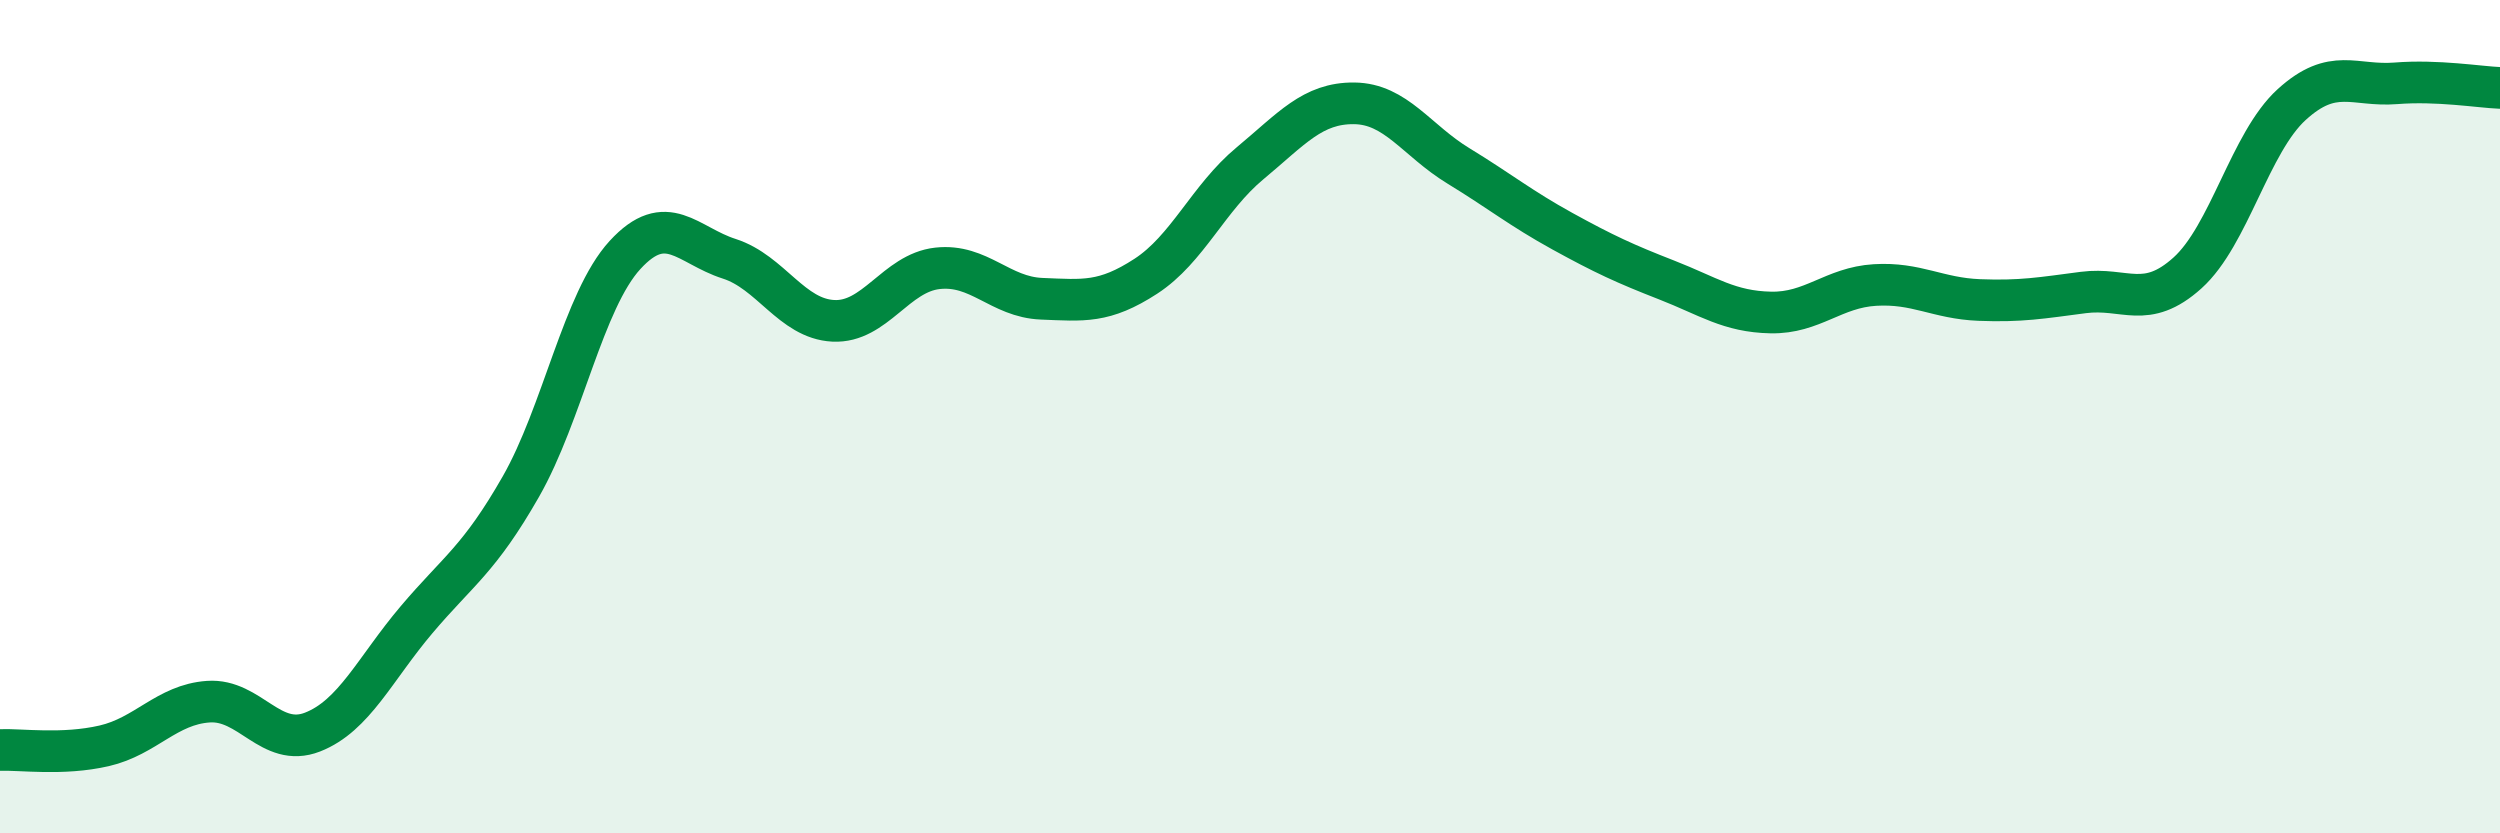
    <svg width="60" height="20" viewBox="0 0 60 20" xmlns="http://www.w3.org/2000/svg">
      <path
        d="M 0,18 C 0.5,17.98 1.5,18.13 2.5,17.9 C 3.5,17.67 4,16.91 5,16.84 C 6,16.77 6.5,17.96 7.5,17.57 C 8.5,17.18 9,16.05 10,14.87 C 11,13.69 11.5,13.43 12.5,11.68 C 13.5,9.93 14,7.21 15,6.12 C 16,5.03 16.5,5.89 17.5,6.21 C 18.5,6.53 19,7.65 20,7.7 C 21,7.75 21.5,6.55 22.5,6.44 C 23.5,6.33 24,7.13 25,7.17 C 26,7.21 26.5,7.28 27.5,6.63 C 28.5,5.98 29,4.75 30,3.92 C 31,3.09 31.5,2.47 32.5,2.48 C 33.5,2.49 34,3.37 35,3.98 C 36,4.59 36.5,5 37.5,5.55 C 38.5,6.1 39,6.33 40,6.72 C 41,7.11 41.5,7.48 42.5,7.5 C 43.5,7.52 44,6.9 45,6.84 C 46,6.78 46.5,7.16 47.5,7.2 C 48.5,7.24 49,7.15 50,7.02 C 51,6.89 51.5,7.45 52.5,6.55 C 53.5,5.65 54,3.42 55,2.51 C 56,1.6 56.5,2.08 57.5,2 C 58.5,1.92 59.5,2.09 60,2.11L60 20L0 20Z"
        fill="#008740"
        opacity="0.1"
        stroke-linecap="round"
        stroke-linejoin="round"
      />
      <path
        d="M 0,18 C 0.5,17.98 1.5,18.13 2.5,17.9 C 3.5,17.67 4,16.91 5,16.84 C 6,16.77 6.5,17.96 7.5,17.57 C 8.5,17.18 9,16.05 10,14.87 C 11,13.69 11.5,13.43 12.5,11.68 C 13.5,9.93 14,7.21 15,6.12 C 16,5.03 16.5,5.89 17.5,6.21 C 18.5,6.53 19,7.65 20,7.7 C 21,7.75 21.5,6.55 22.5,6.44 C 23.5,6.33 24,7.13 25,7.17 C 26,7.21 26.5,7.28 27.5,6.63 C 28.5,5.98 29,4.75 30,3.92 C 31,3.09 31.5,2.47 32.5,2.48 C 33.5,2.49 34,3.37 35,3.98 C 36,4.59 36.5,5 37.5,5.55 C 38.5,6.1 39,6.33 40,6.72 C 41,7.11 41.5,7.48 42.5,7.5 C 43.5,7.52 44,6.9 45,6.84 C 46,6.78 46.5,7.16 47.5,7.2 C 48.5,7.24 49,7.15 50,7.02 C 51,6.89 51.5,7.45 52.5,6.55 C 53.5,5.65 54,3.42 55,2.51 C 56,1.6 56.5,2.08 57.5,2 C 58.5,1.92 59.5,2.09 60,2.11"
        stroke="#008740"
        stroke-width="1"
        fill="none"
        stroke-linecap="round"
        stroke-linejoin="round"
      />
    </svg>
  